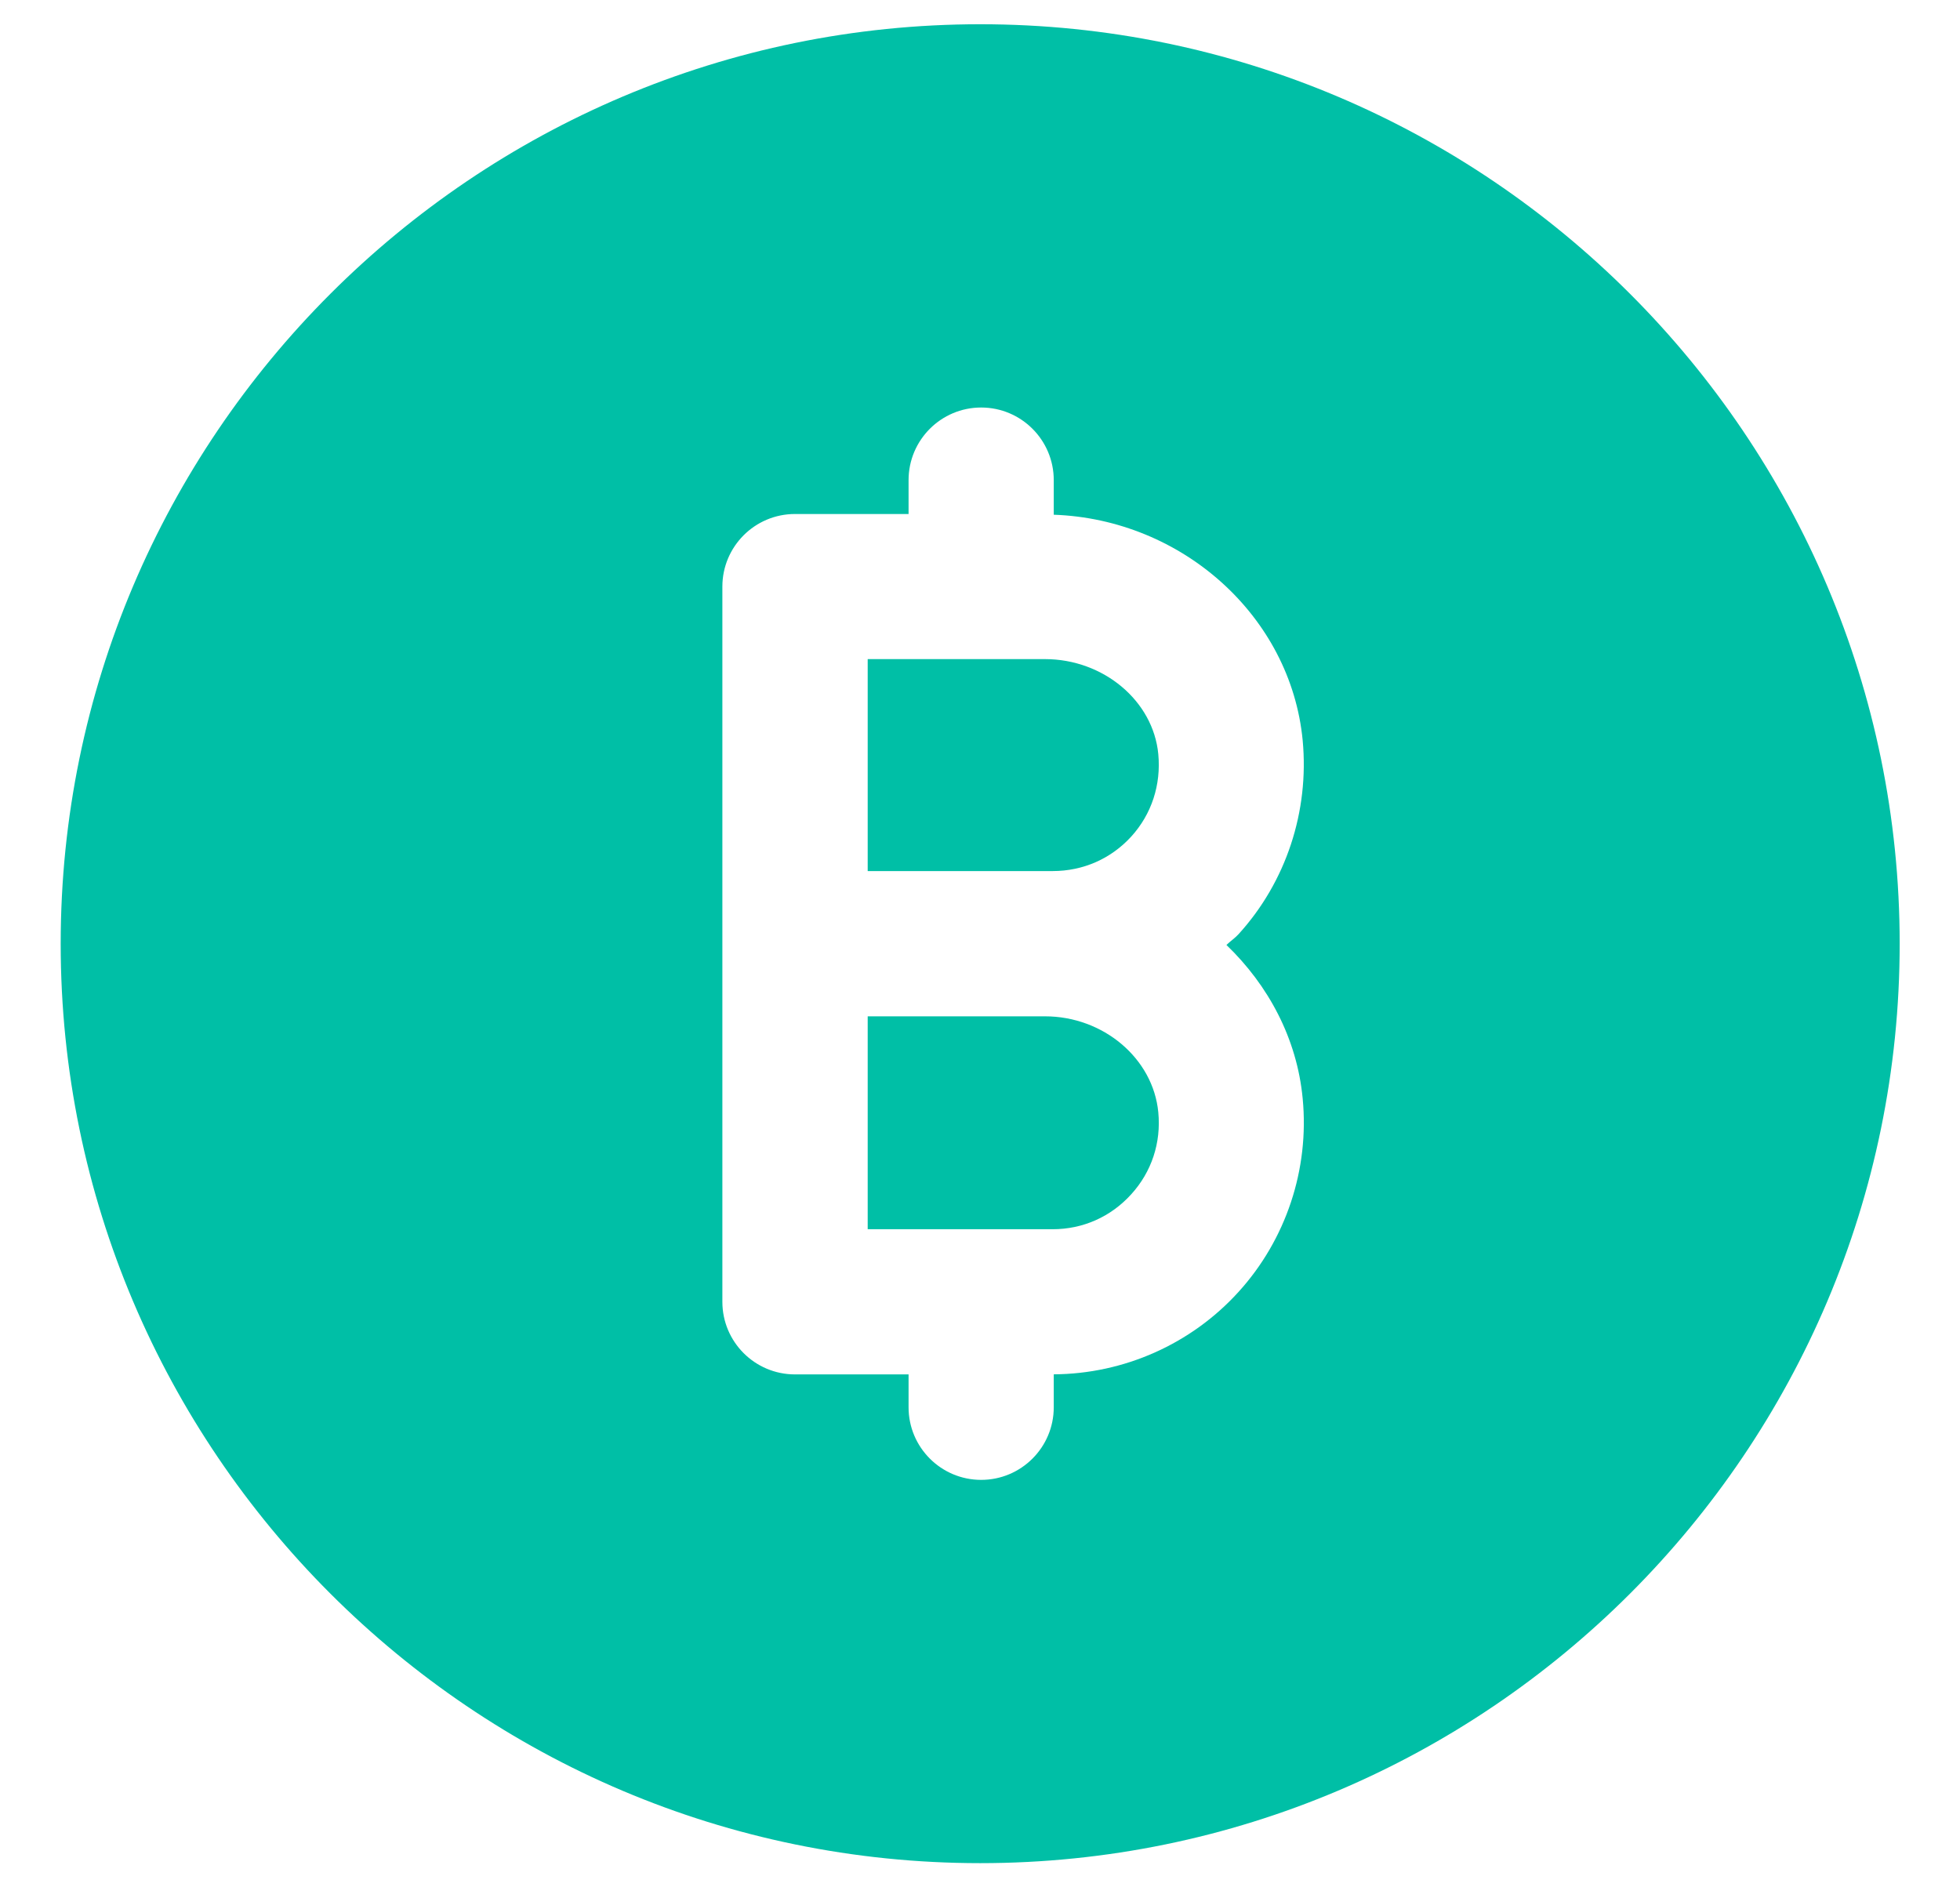 <svg width="27" height="26" viewBox="0 0 27 26" fill="none" xmlns="http://www.w3.org/2000/svg">
<path fill-rule="evenodd" clip-rule="evenodd" d="M14.395 9.08H11.953V12H14.501C14.92 12 15.304 11.831 15.584 11.524C15.864 11.216 15.996 10.812 15.956 10.388C15.886 9.655 15.2 9.08 14.395 9.08Z" fill="#00BFA6"/>
<path fill-rule="evenodd" clip-rule="evenodd" d="M14.395 14.001H11.953V16.934H14.501C14.917 16.934 15.301 16.764 15.582 16.454C15.864 16.145 15.997 15.742 15.956 15.322C15.885 14.582 15.2 14.001 14.395 14.001Z" fill="#00BFA6"/>
<path fill-rule="evenodd" clip-rule="evenodd" d="M17.945 15.133C18.039 16.106 17.716 17.078 17.06 17.799C16.408 18.517 15.483 18.927 14.516 18.933V19.387C14.516 19.939 14.068 20.387 13.516 20.387C12.964 20.387 12.516 19.939 12.516 19.387V18.934H10.951C10.399 18.934 9.951 18.486 9.951 17.934V8.081C9.951 7.529 10.399 7.081 10.951 7.081H12.516V6.614C12.516 6.062 12.964 5.614 13.516 5.614C14.068 5.614 14.516 6.062 14.516 6.614V7.091C16.287 7.153 17.781 8.491 17.945 10.199C18.037 11.178 17.716 12.151 17.061 12.87C17.011 12.925 16.948 12.966 16.895 13.018C17.472 13.573 17.867 14.307 17.945 15.133ZM13.503 0.334C6.519 0.334 0.836 6.017 0.836 13.001C0.836 19.986 6.519 25.667 13.503 25.667C20.488 25.667 26.169 19.986 26.169 13.001C26.169 6.017 20.488 0.334 13.503 0.334Z" fill="#00BFA6"/>
</svg>
